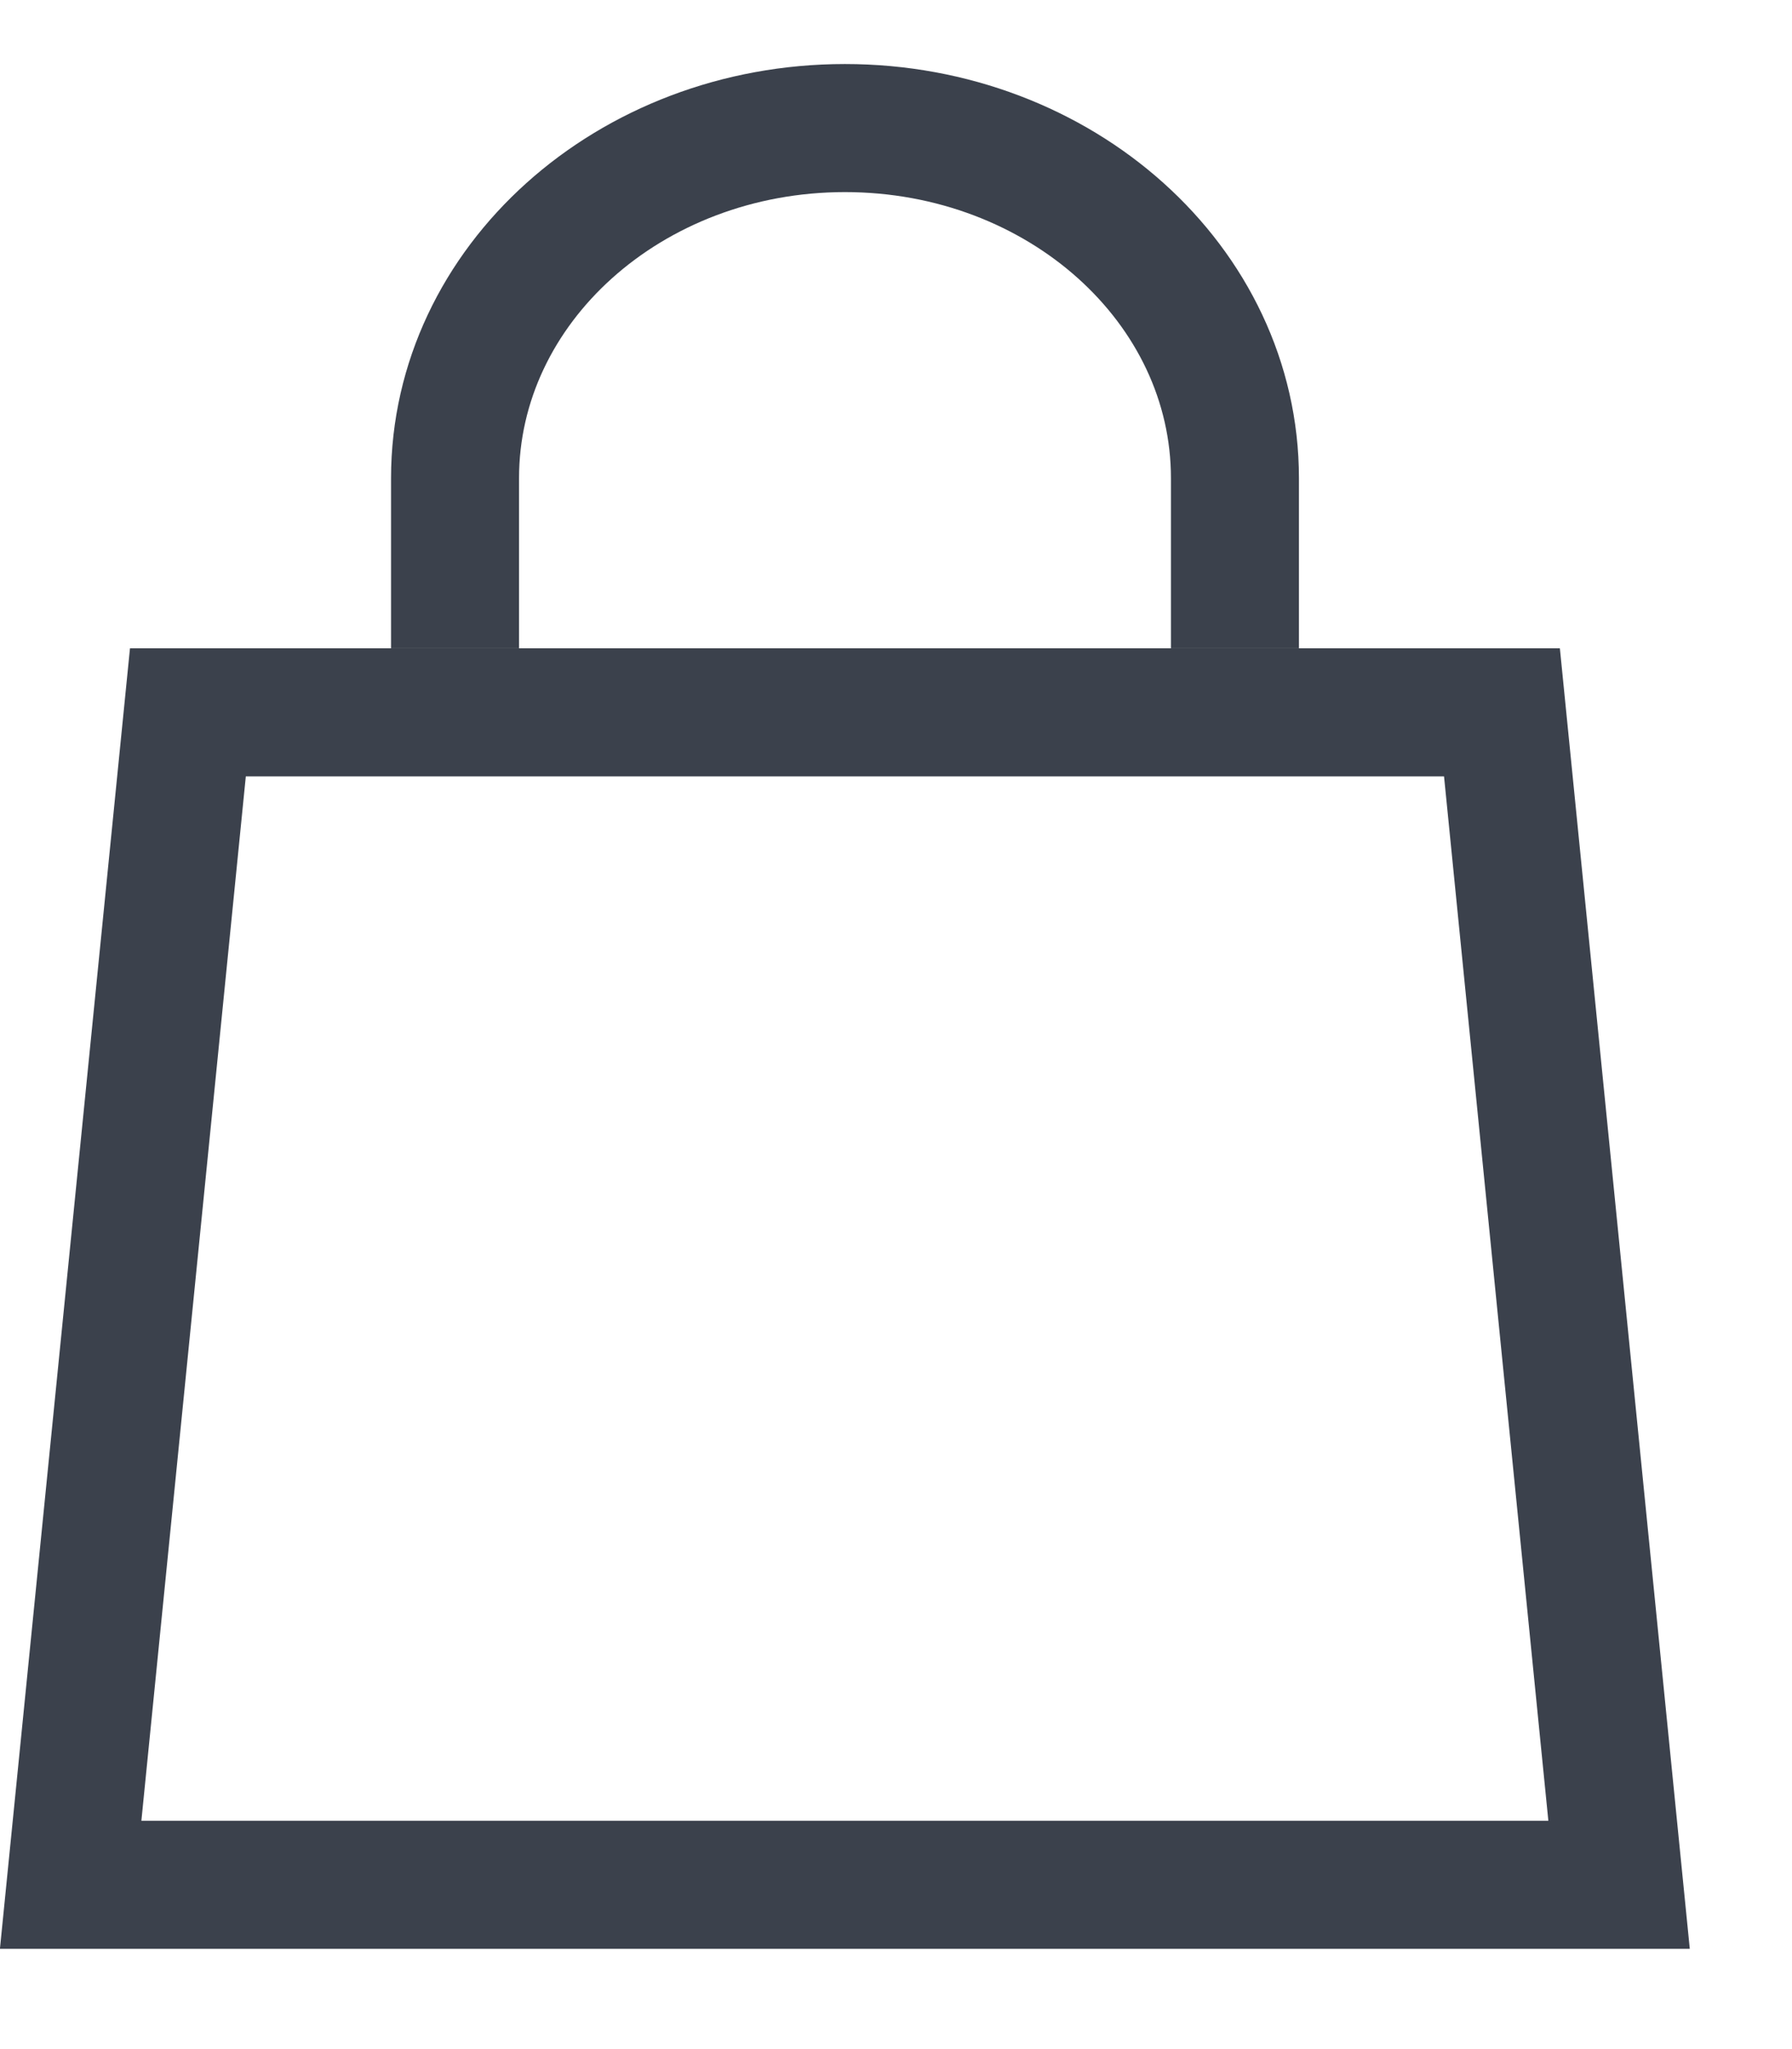 <svg width="14" height="16" viewBox="0 0 14 16" fill="none" xmlns="http://www.w3.org/2000/svg">
<path d="M0.552 14.717L1.468 5.562H11.734L12.649 14.717H0.552Z" stroke="#3B414C"/>
<path d="M3.555 5.062L3.555 3.734C3.555 2.224 4.919 1 6.601 1C8.284 1 9.648 2.224 9.648 3.734V5.062" stroke="#3B414C"/>
</svg>

